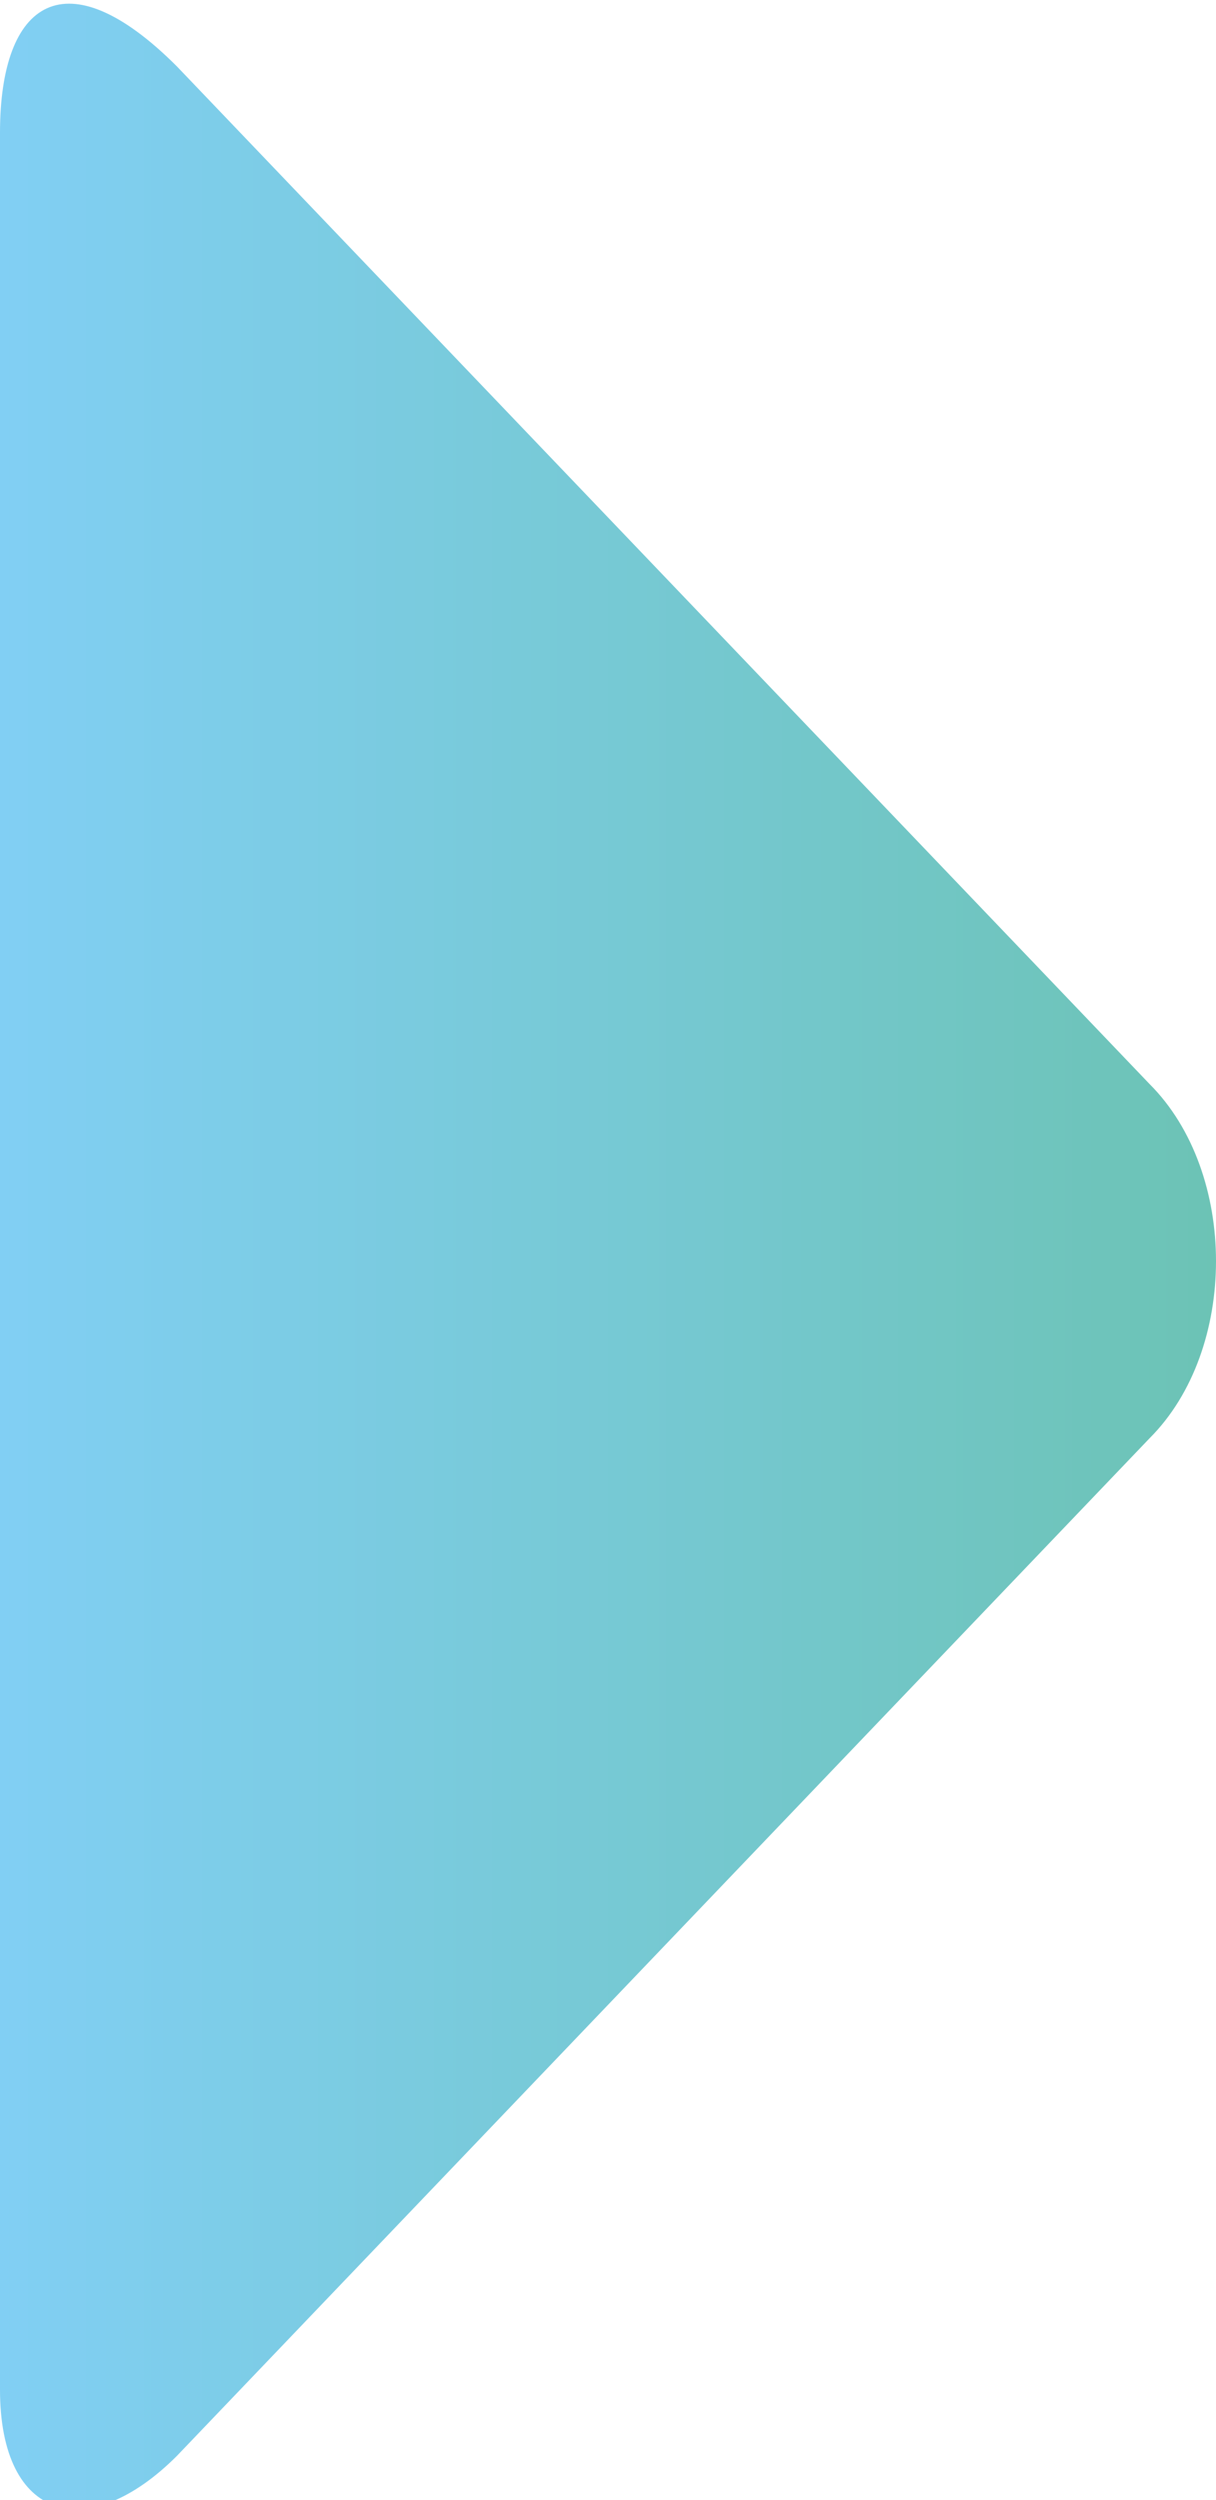 <?xml version="1.0" encoding="UTF-8"?>
<svg id="_レイヤー_2" xmlns="http://www.w3.org/2000/svg" xmlns:xlink="http://www.w3.org/1999/xlink" version="1.1" viewBox="0 0 5.5 11.3">
  <!-- Generator: Adobe Illustrator 29.7.1, SVG Export Plug-In . SVG Version: 2.1.1 Build 8)  -->
  <defs>
    <style>
      .st0 {
        fill: url(#_名称未設定グラデーション_23);
      }
    </style>
    <linearGradient id="_名称未設定グラデーション_23" data-name="名称未設定グラデーション 23" x1="0" y1="6.5" x2="5.5" y2="6.5" gradientTransform="translate(0 12.2) scale(1 -1)" gradientUnits="userSpaceOnUse">
      <stop offset="0" stop-color="#81cff4"/>
      <stop offset="1" stop-color="#6cc3b5"/>
    </linearGradient>
  </defs>
  <g id="Artwork">
    <path class="st0" d="M0,.6C0,0,.3-.2.8.3l4.4,4.6c.4.4.4,1.2,0,1.6L.8,11.1c-.4.4-.8.3-.8-.3V.6Z"/>
  </g>
</svg>